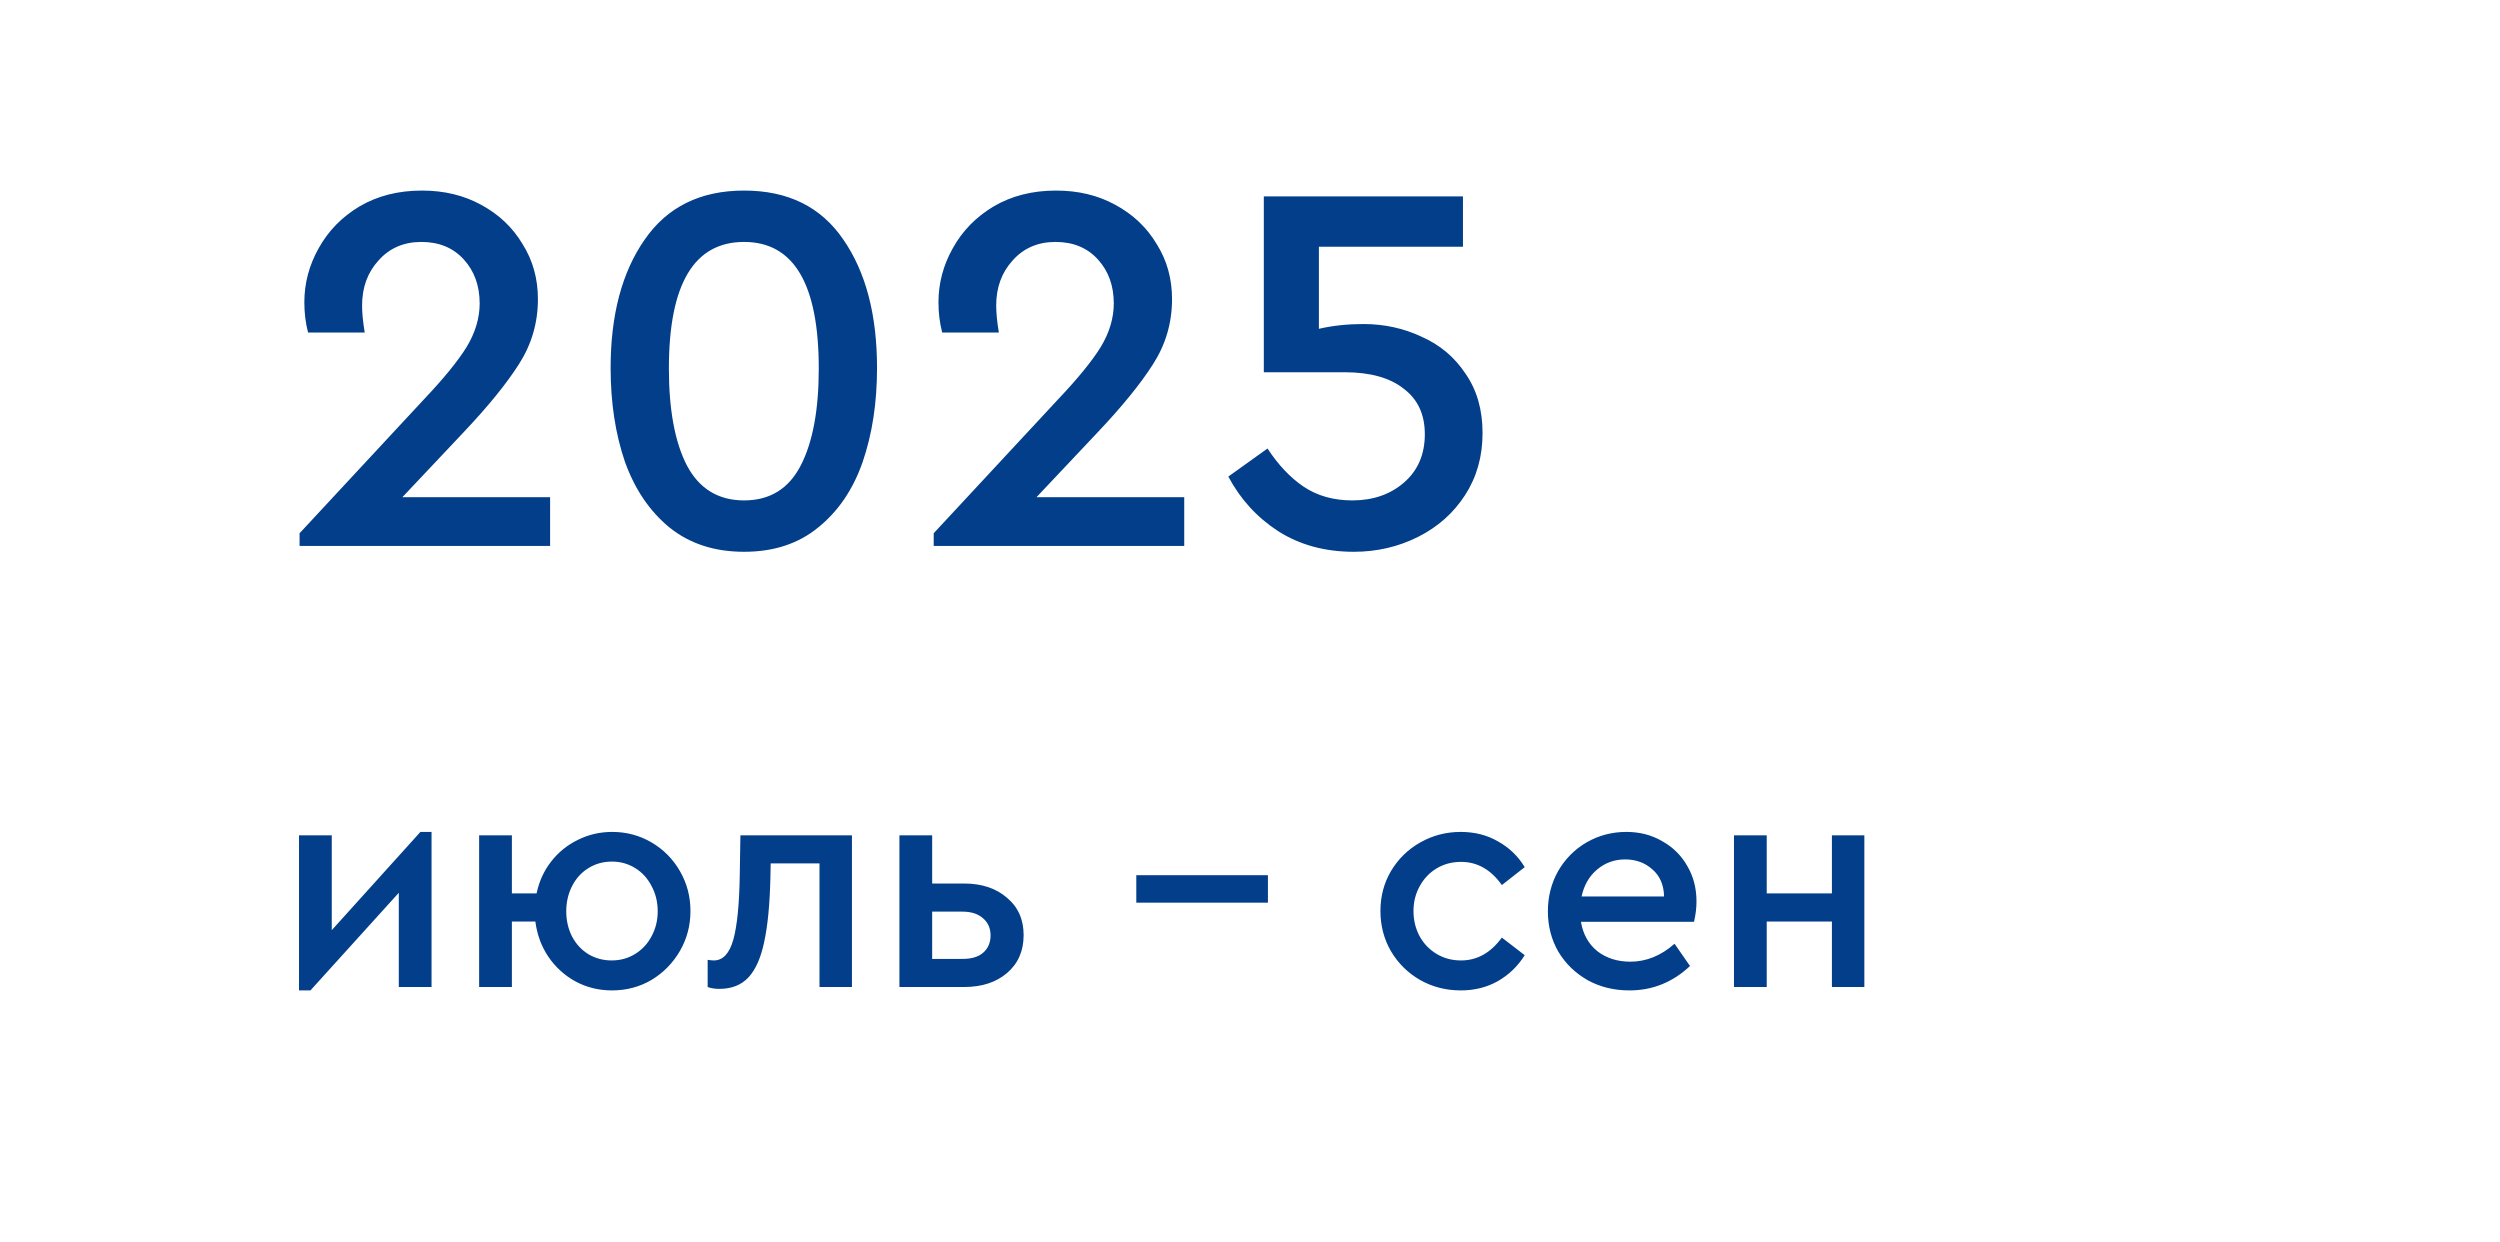 <svg xmlns="http://www.w3.org/2000/svg" width="1230" height="611" viewBox="0 0 1230 611" fill="none"><rect width="1230" height="611" fill="white"></rect><path d="M270.65 244.638V268.611H147.393V262.357L208.631 196.429C218.185 186.353 225.134 177.841 229.477 170.892C233.82 163.769 235.992 156.56 235.992 149.264C235.992 140.577 233.386 133.368 228.174 127.635C222.963 121.902 216.014 119.036 207.328 119.036C198.641 119.036 191.606 122.076 186.22 128.156C180.835 134.063 178.142 141.446 178.142 150.306C178.142 153.954 178.576 158.384 179.445 163.596H151.563C150.346 158.905 149.738 153.954 149.738 148.742C149.738 139.361 152.084 130.501 156.774 122.163C161.465 113.65 168.153 106.788 176.839 101.577C185.699 96.365 195.949 93.759 207.588 93.759C218.533 93.759 228.261 96.104 236.774 100.795C245.46 105.485 252.235 111.913 257.099 120.078C262.137 128.069 264.656 137.103 264.656 147.179C264.656 158.818 261.529 169.502 255.275 179.231C249.195 188.786 240.161 199.904 228.174 212.586L197.947 244.638H270.65ZM366.093 271.478C351.5 271.478 339.253 267.482 329.35 259.491C319.622 251.5 312.326 240.729 307.461 227.178C302.771 213.454 300.426 198.08 300.426 181.055C300.426 154.996 305.985 133.976 317.103 117.993C328.221 101.837 344.551 93.759 366.093 93.759C387.635 93.759 403.878 101.75 414.822 117.733C425.941 133.715 431.5 154.823 431.5 181.055C431.5 198.08 429.154 213.454 424.464 227.178C419.773 240.729 412.477 251.5 402.575 259.491C392.846 267.482 380.686 271.478 366.093 271.478ZM366.093 246.201C378.775 246.201 388.069 240.468 393.975 229.002C399.882 217.537 402.835 201.641 402.835 181.315C402.835 139.796 390.588 119.036 366.093 119.036C341.424 119.036 329.09 139.796 329.09 181.315C329.09 201.641 332.043 217.537 337.95 229.002C344.03 240.468 353.411 246.201 366.093 246.201ZM582.639 244.638V268.611H459.382V262.357L520.62 196.429C530.174 186.353 537.123 177.841 541.466 170.892C545.809 163.769 547.981 156.56 547.981 149.264C547.981 140.577 545.375 133.368 540.163 127.635C534.952 121.902 528.003 119.036 519.317 119.036C510.631 119.036 503.595 122.076 498.209 128.156C492.824 134.063 490.131 141.446 490.131 150.306C490.131 153.954 490.566 158.384 491.434 163.596H463.552C462.336 158.905 461.727 153.954 461.727 148.742C461.727 139.361 464.073 130.501 468.763 122.163C473.454 113.65 480.142 106.788 488.828 101.577C497.688 96.365 507.938 93.759 519.577 93.759C530.522 93.759 540.25 96.104 548.763 100.795C557.449 105.485 564.224 111.913 569.088 120.078C574.126 128.069 576.645 137.103 576.645 147.179C576.645 158.818 573.518 169.502 567.264 179.231C561.184 188.786 552.15 199.904 540.163 212.586L509.936 244.638H582.639ZM670.786 159.426C681.035 159.426 690.59 161.511 699.45 165.68C708.484 169.676 715.693 175.756 721.078 183.921C726.638 191.913 729.417 201.641 729.417 213.107C729.417 224.573 726.551 234.735 720.818 243.595C715.085 252.455 707.354 259.317 697.626 264.181C687.897 269.046 677.387 271.478 666.095 271.478C651.85 271.478 639.429 268.09 628.831 261.315C618.408 254.54 610.243 245.593 604.337 234.475L623.62 220.664C628.831 228.655 634.738 234.909 641.34 239.426C648.115 243.943 656.106 246.201 665.313 246.201C675.563 246.201 684.075 243.248 690.851 237.341C697.626 231.435 701.013 223.53 701.013 213.628C701.013 203.899 697.539 196.429 690.59 191.218C683.815 185.832 674.086 183.14 661.405 183.14H621.796V96.625H719.776V121.381H648.897V161.772C655.672 160.208 662.968 159.426 670.786 159.426ZM212.322 409.303V485.611H196.209V439.249L152.735 487.283H147.111V410.976H163.224V457.642L206.85 409.303H212.322ZM301.248 409.303C308.24 409.303 314.675 411.026 320.553 414.472C326.431 417.917 331.092 422.629 334.538 428.608C337.983 434.587 339.706 441.124 339.706 448.217C339.706 455.311 337.983 461.847 334.538 467.826C331.092 473.805 326.431 478.568 320.553 482.115C314.675 485.561 308.19 487.283 301.096 487.283C294.61 487.283 288.631 485.814 283.159 482.875C277.788 479.936 273.329 475.883 269.782 470.715C266.337 465.546 264.209 459.77 263.398 453.386H251.845V485.611H235.733V410.976H251.845V439.553H264.006C265.222 433.675 267.604 428.456 271.15 423.896C274.697 419.336 279.055 415.789 284.223 413.256C289.493 410.621 295.168 409.303 301.248 409.303ZM300.944 472.539C305.2 472.539 309.051 471.475 312.496 469.346C315.942 467.218 318.627 464.33 320.553 460.682C322.58 456.933 323.593 452.828 323.593 448.369C323.593 443.809 322.58 439.654 320.553 435.905C318.627 432.155 315.942 429.216 312.496 427.088C309.051 424.96 305.251 423.896 301.096 423.896C296.84 423.896 292.989 424.96 289.543 427.088C286.098 429.216 283.412 432.155 281.487 435.905C279.561 439.654 278.599 443.809 278.599 448.369C278.599 452.93 279.561 457.085 281.487 460.834C283.412 464.482 286.098 467.37 289.543 469.499C292.989 471.525 296.789 472.539 300.944 472.539ZM419.155 410.976V485.611H403.194V424.808H379.177L379.025 432.257C378.721 445.127 377.707 455.514 375.985 463.418C374.363 471.221 371.779 477.048 368.232 480.899C364.685 484.649 359.922 486.523 353.944 486.523C351.714 486.523 349.789 486.219 348.167 485.611V472.235C349.383 472.437 350.397 472.539 351.207 472.539C355.666 472.539 358.858 469.144 360.784 462.354C362.709 455.463 363.773 444.569 363.976 429.672L364.28 410.976H419.155ZM442.517 410.976H458.629V434.689H474.286C483.001 434.689 490.044 437.02 495.415 441.681C500.888 446.241 503.624 452.372 503.624 460.074C503.624 467.877 500.888 474.109 495.415 478.771C490.044 483.331 483.001 485.611 474.286 485.611H442.517V410.976ZM473.678 471.779C478.036 471.779 481.38 470.765 483.711 468.738C486.143 466.61 487.359 463.773 487.359 460.226C487.359 456.679 486.092 453.842 483.559 451.714C481.127 449.585 477.782 448.521 473.526 448.521H458.629V471.779H473.678ZM559.059 430.585H623.814V444.113H559.059V430.585ZM718.694 487.283C711.398 487.283 704.71 485.561 698.629 482.115C692.65 478.67 687.888 473.957 684.341 467.978C680.895 461.999 679.172 455.412 679.172 448.217C679.172 441.022 680.895 434.486 684.341 428.608C687.888 422.629 692.701 417.917 698.781 414.472C704.862 411.026 711.499 409.303 718.694 409.303C725.585 409.303 731.716 410.874 737.087 414.016C742.56 417.056 746.917 421.261 750.16 426.632L738.911 435.449C733.541 427.848 726.852 424.048 718.846 424.048C714.388 424.048 710.385 425.112 706.838 427.24C703.291 429.368 700.504 432.307 698.477 436.057C696.451 439.705 695.437 443.759 695.437 448.217C695.437 452.778 696.451 456.933 698.477 460.682C700.504 464.33 703.291 467.218 706.838 469.346C710.385 471.475 714.388 472.539 718.846 472.539C726.751 472.539 733.439 468.789 738.911 461.29L750.16 469.955C746.816 475.325 742.408 479.582 736.935 482.723C731.564 485.763 725.484 487.283 718.694 487.283ZM833.459 453.538H777.824C778.838 459.618 781.523 464.432 785.881 467.978C790.34 471.424 795.761 473.147 802.146 473.147C809.949 473.147 817.194 470.208 823.883 464.33L831.483 475.275C822.971 483.281 813.039 487.283 801.69 487.283C794.089 487.283 787.249 485.611 781.168 482.267C775.088 478.822 770.275 474.16 766.728 468.282C763.282 462.303 761.559 455.666 761.559 448.369C761.559 441.174 763.232 434.587 766.576 428.608C770.021 422.629 774.683 417.917 780.56 414.472C786.539 411.026 793.076 409.303 800.169 409.303C806.756 409.303 812.634 410.824 817.802 413.864C823.072 416.802 827.176 420.856 830.115 426.024C833.155 431.193 834.675 437.02 834.675 443.505C834.675 446.647 834.27 449.991 833.459 453.538ZM799.561 422.832C794.292 422.832 789.681 424.504 785.729 427.848C781.878 431.091 779.344 435.499 778.128 441.073H818.714C818.613 435.398 816.688 430.939 812.938 427.696C809.29 424.454 804.831 422.832 799.561 422.832ZM853.116 410.976H869.228V439.553H901.302V410.976H917.263V485.611H901.302V453.386H869.228V485.611H853.116V410.976Z" fill="#023E8A"></path></svg>